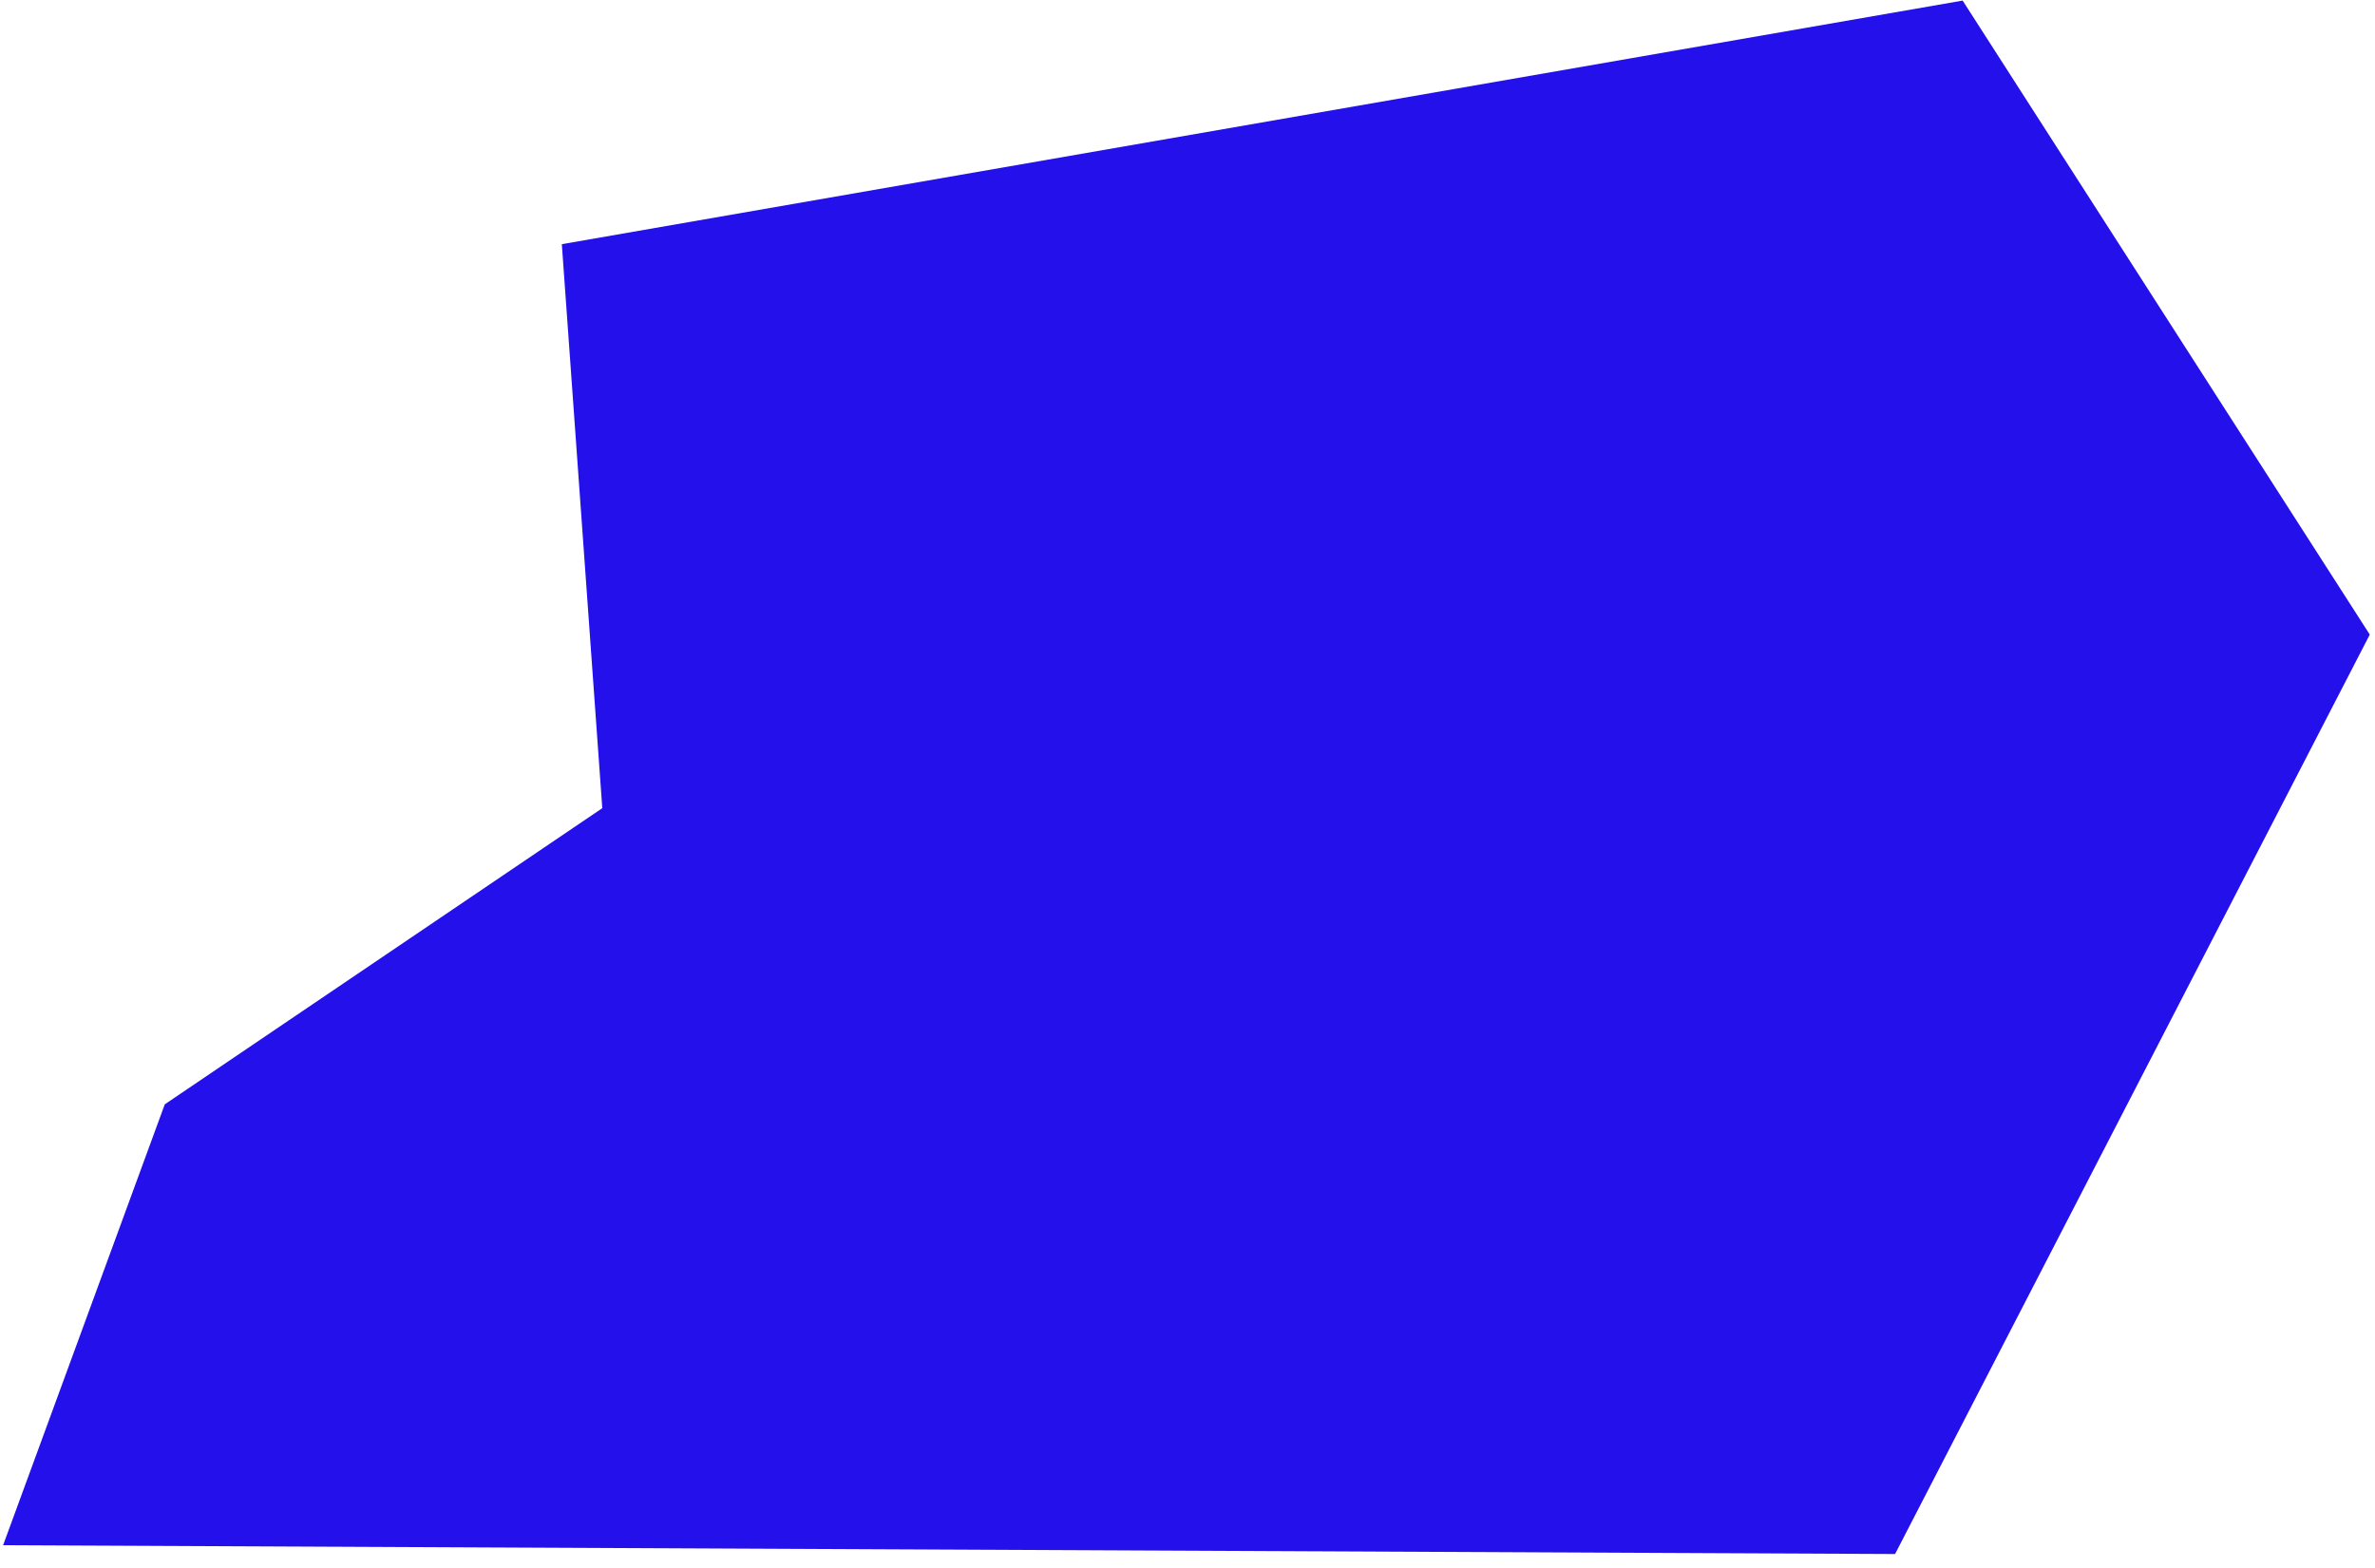 <?xml version="1.0" encoding="UTF-8"?> <svg xmlns="http://www.w3.org/2000/svg" width="159" height="105" viewBox="0 0 159 105" fill="none"> <path d="M40.322 54.12L11.031 73.954L0.208 103.478L126.87 104.067L158.65 42.496L131.394 0.039L37.613 16.352L40.322 54.12Z" fill="#2310EA"></path> </svg> 